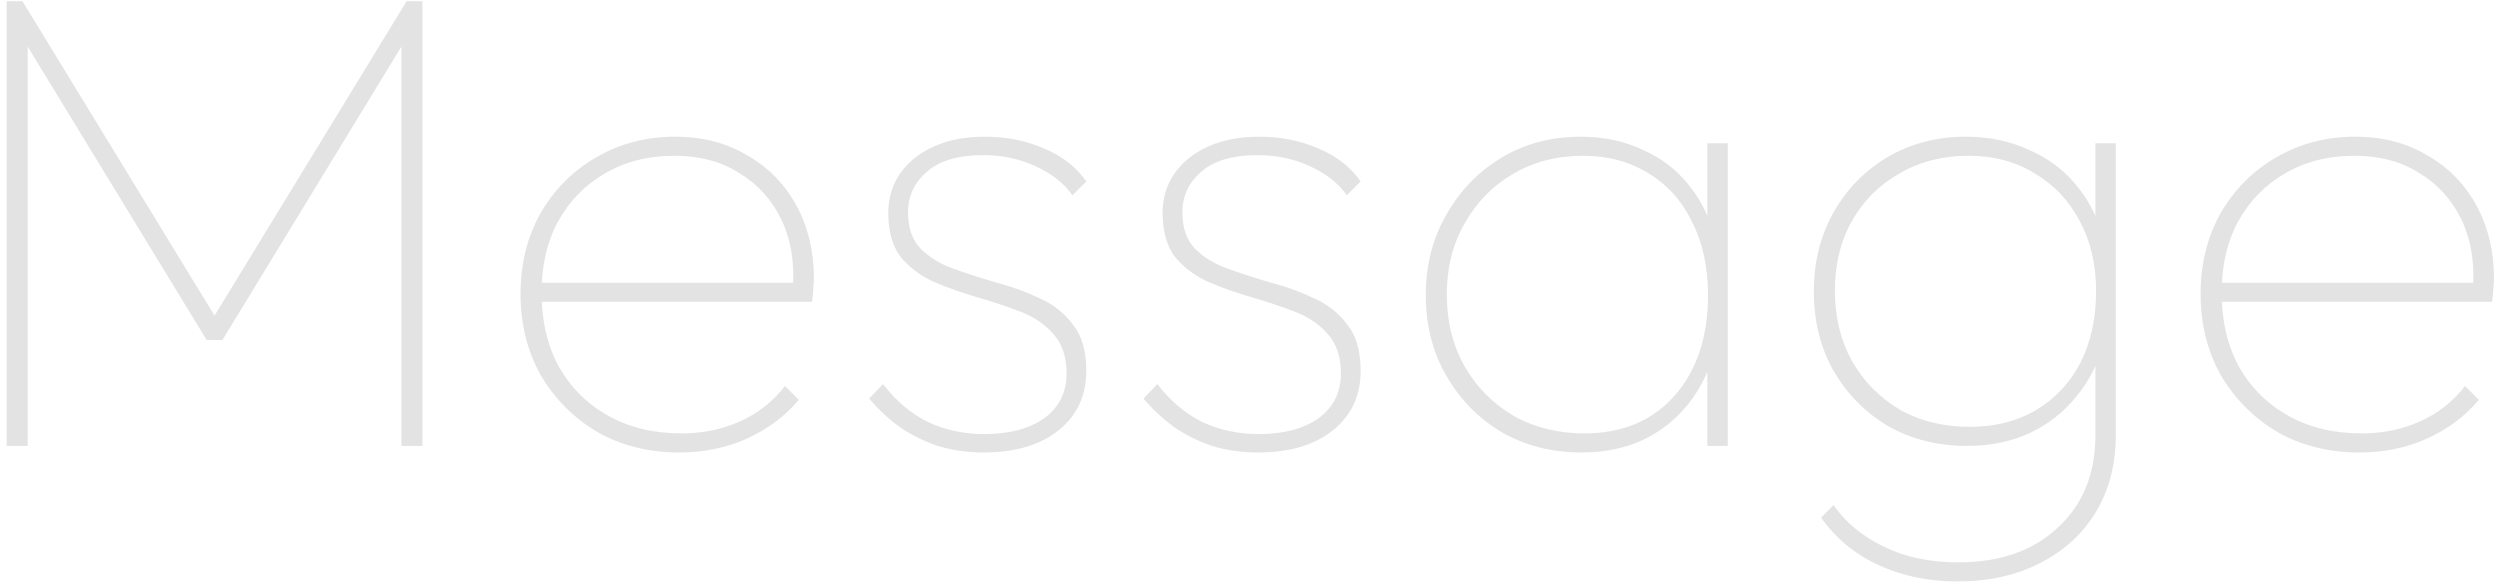 <svg width="342" height="80" viewBox="0 0 342 80" fill="none" xmlns="http://www.w3.org/2000/svg">
<path d="M0.91 61L0.91 0.16L3.07 0.16L30.34 44.8H28.36L55.63 0.16H57.79L57.79 61H54.91L54.91 5.02L55.63 5.2L30.43 46.51H28.27L3.07 5.2L3.79 5.02L3.79 61H0.91ZM92.897 61.9C88.757 61.9 85.037 60.97 81.737 59.11C78.497 57.19 75.917 54.61 73.997 51.37C72.137 48.07 71.207 44.35 71.207 40.21C71.207 36.13 72.107 32.47 73.907 29.23C75.767 25.99 78.287 23.44 81.467 21.58C84.707 19.66 88.337 18.7 92.357 18.7C96.077 18.7 99.347 19.54 102.167 21.22C105.047 22.84 107.297 25.12 108.917 28.06C110.537 31 111.347 34.39 111.347 38.23C111.347 38.47 111.317 38.86 111.257 39.4C111.257 39.88 111.197 40.51 111.077 41.29L73.187 41.29V38.68L109.277 38.68L108.467 39.31C108.707 35.77 108.167 32.65 106.847 29.95C105.527 27.25 103.607 25.15 101.087 23.65C98.627 22.09 95.687 21.31 92.267 21.31C88.667 21.31 85.487 22.12 82.727 23.74C80.027 25.3 77.897 27.49 76.337 30.31C74.837 33.07 74.087 36.31 74.087 40.03C74.087 43.87 74.867 47.23 76.427 50.11C78.047 52.99 80.297 55.24 83.177 56.86C86.057 58.48 89.417 59.29 93.257 59.29C96.137 59.29 98.777 58.75 101.177 57.67C103.637 56.59 105.707 54.97 107.387 52.81L109.277 54.7C107.417 56.92 105.047 58.69 102.167 60.01C99.347 61.27 96.257 61.9 92.897 61.9ZM134.566 61.9C132.346 61.9 130.246 61.6 128.266 61C126.346 60.34 124.606 59.47 123.046 58.39C121.486 57.25 120.106 55.96 118.906 54.52L120.796 52.54C122.596 54.88 124.666 56.62 127.006 57.76C129.346 58.84 131.896 59.38 134.656 59.38C138.076 59.38 140.806 58.66 142.846 57.22C144.886 55.72 145.906 53.68 145.906 51.1C145.906 48.82 145.306 47.02 144.106 45.7C142.966 44.38 141.466 43.36 139.606 42.64C137.746 41.92 135.766 41.26 133.666 40.66C131.626 40.06 129.676 39.37 127.816 38.59C125.956 37.75 124.426 36.61 123.226 35.17C122.086 33.67 121.516 31.66 121.516 29.14C121.516 27.1 122.056 25.3 123.136 23.74C124.216 22.18 125.746 20.95 127.726 20.05C129.706 19.15 132.046 18.7 134.746 18.7C137.686 18.7 140.386 19.24 142.846 20.32C145.306 21.34 147.226 22.84 148.606 24.82L146.716 26.71C145.516 25.03 143.836 23.71 141.676 22.75C139.516 21.73 137.116 21.22 134.476 21.22C131.116 21.22 128.566 21.97 126.826 23.47C125.086 24.97 124.216 26.83 124.216 29.05C124.216 31.15 124.786 32.8 125.926 34C127.126 35.2 128.656 36.13 130.516 36.79C132.376 37.45 134.326 38.08 136.366 38.68C138.466 39.22 140.446 39.94 142.306 40.84C144.166 41.68 145.666 42.88 146.806 44.44C148.006 45.94 148.606 48.04 148.606 50.74C148.606 54.16 147.316 56.89 144.736 58.93C142.216 60.91 138.826 61.9 134.566 61.9ZM172.096 61.9C169.876 61.9 167.776 61.6 165.796 61C163.876 60.34 162.136 59.47 160.576 58.39C159.016 57.25 157.636 55.96 156.436 54.52L158.326 52.54C160.126 54.88 162.196 56.62 164.536 57.76C166.876 58.84 169.426 59.38 172.186 59.38C175.606 59.38 178.336 58.66 180.376 57.22C182.416 55.72 183.436 53.68 183.436 51.1C183.436 48.82 182.836 47.02 181.636 45.7C180.496 44.38 178.996 43.36 177.136 42.64C175.276 41.92 173.296 41.26 171.196 40.66C169.156 40.06 167.206 39.37 165.346 38.59C163.486 37.75 161.956 36.61 160.756 35.17C159.616 33.67 159.046 31.66 159.046 29.14C159.046 27.1 159.586 25.3 160.666 23.74C161.746 22.18 163.276 20.95 165.256 20.05C167.236 19.15 169.576 18.7 172.276 18.7C175.216 18.7 177.916 19.24 180.376 20.32C182.836 21.34 184.756 22.84 186.136 24.82L184.246 26.71C183.046 25.03 181.366 23.71 179.206 22.75C177.046 21.73 174.646 21.22 172.006 21.22C168.646 21.22 166.096 21.97 164.356 23.47C162.616 24.97 161.746 26.83 161.746 29.05C161.746 31.15 162.316 32.8 163.456 34C164.656 35.2 166.186 36.13 168.046 36.79C169.906 37.45 171.856 38.08 173.896 38.68C175.996 39.22 177.976 39.94 179.836 40.84C181.696 41.68 183.196 42.88 184.336 44.44C185.536 45.94 186.136 48.04 186.136 50.74C186.136 54.16 184.846 56.89 182.266 58.93C179.746 60.91 176.356 61.9 172.096 61.9ZM216.375 61.9C212.295 61.9 208.635 60.97 205.395 59.11C202.215 57.19 199.695 54.61 197.835 51.37C195.975 48.13 195.045 44.47 195.045 40.39C195.045 36.31 195.975 32.65 197.835 29.41C199.695 26.11 202.215 23.5 205.395 21.58C208.575 19.66 212.175 18.7 216.195 18.7C219.375 18.7 222.225 19.3 224.745 20.5C227.325 21.64 229.455 23.29 231.135 25.45C232.875 27.61 234.075 30.19 234.735 33.19V47.32C234.015 50.32 232.785 52.93 231.045 55.15C229.365 57.31 227.265 58.99 224.745 60.19C222.285 61.33 219.495 61.9 216.375 61.9ZM216.735 59.29C221.895 59.29 226.005 57.58 229.065 54.16C232.125 50.68 233.655 46.09 233.655 40.39C233.655 36.55 232.935 33.22 231.495 30.4C230.115 27.52 228.135 25.3 225.555 23.74C222.975 22.12 219.975 21.31 216.555 21.31C212.955 21.31 209.745 22.15 206.925 23.83C204.165 25.45 201.975 27.7 200.355 30.58C198.735 33.4 197.925 36.64 197.925 40.3C197.925 43.96 198.735 47.23 200.355 50.11C201.975 52.93 204.195 55.18 207.015 56.86C209.895 58.48 213.135 59.29 216.735 59.29ZM233.565 61V49.93L234.375 39.67L233.565 29.68V19.6L236.355 19.6V61H233.565ZM267.753 79.54C263.793 79.54 260.193 78.79 256.953 77.29C253.713 75.79 251.103 73.63 249.123 70.81L250.833 69.1C252.453 71.44 254.733 73.33 257.673 74.77C260.613 76.21 264.003 76.93 267.843 76.93C273.603 76.93 278.163 75.34 281.523 72.16C284.943 69.04 286.653 64.81 286.653 59.47V48.94L287.463 39.22L286.653 29.77V19.6H289.443V59.47C289.443 63.49 288.543 67 286.743 70C284.943 73 282.393 75.34 279.093 77.02C275.853 78.7 272.073 79.54 267.753 79.54ZM269.103 61C265.083 61 261.483 60.1 258.303 58.3C255.183 56.44 252.693 53.92 250.833 50.74C249.033 47.56 248.133 43.93 248.133 39.85C248.133 35.83 249.033 32.23 250.833 29.05C252.633 25.87 255.093 23.35 258.213 21.49C261.393 19.63 264.963 18.7 268.923 18.7C272.103 18.7 274.983 19.3 277.563 20.5C280.203 21.64 282.393 23.29 284.133 25.45C285.933 27.61 287.163 30.19 287.823 33.19V46.6C287.103 49.54 285.843 52.09 284.043 54.25C282.303 56.41 280.143 58.09 277.563 59.29C275.043 60.43 272.223 61 269.103 61ZM269.463 58.39C272.883 58.39 275.883 57.64 278.463 56.14C281.103 54.58 283.143 52.42 284.583 49.66C286.023 46.84 286.743 43.57 286.743 39.85C286.743 36.19 285.993 32.98 284.493 30.22C283.053 27.46 281.013 25.3 278.373 23.74C275.793 22.12 272.763 21.31 269.283 21.31C265.743 21.31 262.593 22.12 259.833 23.74C257.073 25.3 254.913 27.46 253.353 30.22C251.793 32.98 251.013 36.16 251.013 39.76C251.013 43.36 251.793 46.57 253.353 49.39C254.973 52.21 257.163 54.43 259.923 56.05C262.683 57.61 265.863 58.39 269.463 58.39ZM322.731 61.9C318.591 61.9 314.871 60.97 311.571 59.11C308.331 57.19 305.751 54.61 303.831 51.37C301.971 48.07 301.041 44.35 301.041 40.21C301.041 36.13 301.941 32.47 303.741 29.23C305.601 25.99 308.121 23.44 311.301 21.58C314.541 19.66 318.171 18.7 322.191 18.7C325.911 18.7 329.181 19.54 332.001 21.22C334.881 22.84 337.131 25.12 338.751 28.06C340.371 31 341.181 34.39 341.181 38.23C341.181 38.47 341.151 38.86 341.091 39.4C341.091 39.88 341.031 40.51 340.911 41.29L303.021 41.29V38.68L339.111 38.68L338.301 39.31C338.541 35.77 338.001 32.65 336.681 29.95C335.361 27.25 333.441 25.15 330.921 23.65C328.461 22.09 325.521 21.31 322.101 21.31C318.501 21.31 315.321 22.12 312.561 23.74C309.861 25.3 307.731 27.49 306.171 30.31C304.671 33.07 303.921 36.31 303.921 40.03C303.921 43.87 304.701 47.23 306.261 50.11C307.881 52.99 310.131 55.24 313.011 56.86C315.891 58.48 319.251 59.29 323.091 59.29C325.971 59.29 328.611 58.75 331.011 57.67C333.471 56.59 335.541 54.97 337.221 52.81L339.111 54.7C337.251 56.92 334.881 58.69 332.001 60.01C329.181 61.27 326.091 61.9 322.731 61.9Z" fill="black" fill-opacity="0.11"/>
</svg>
